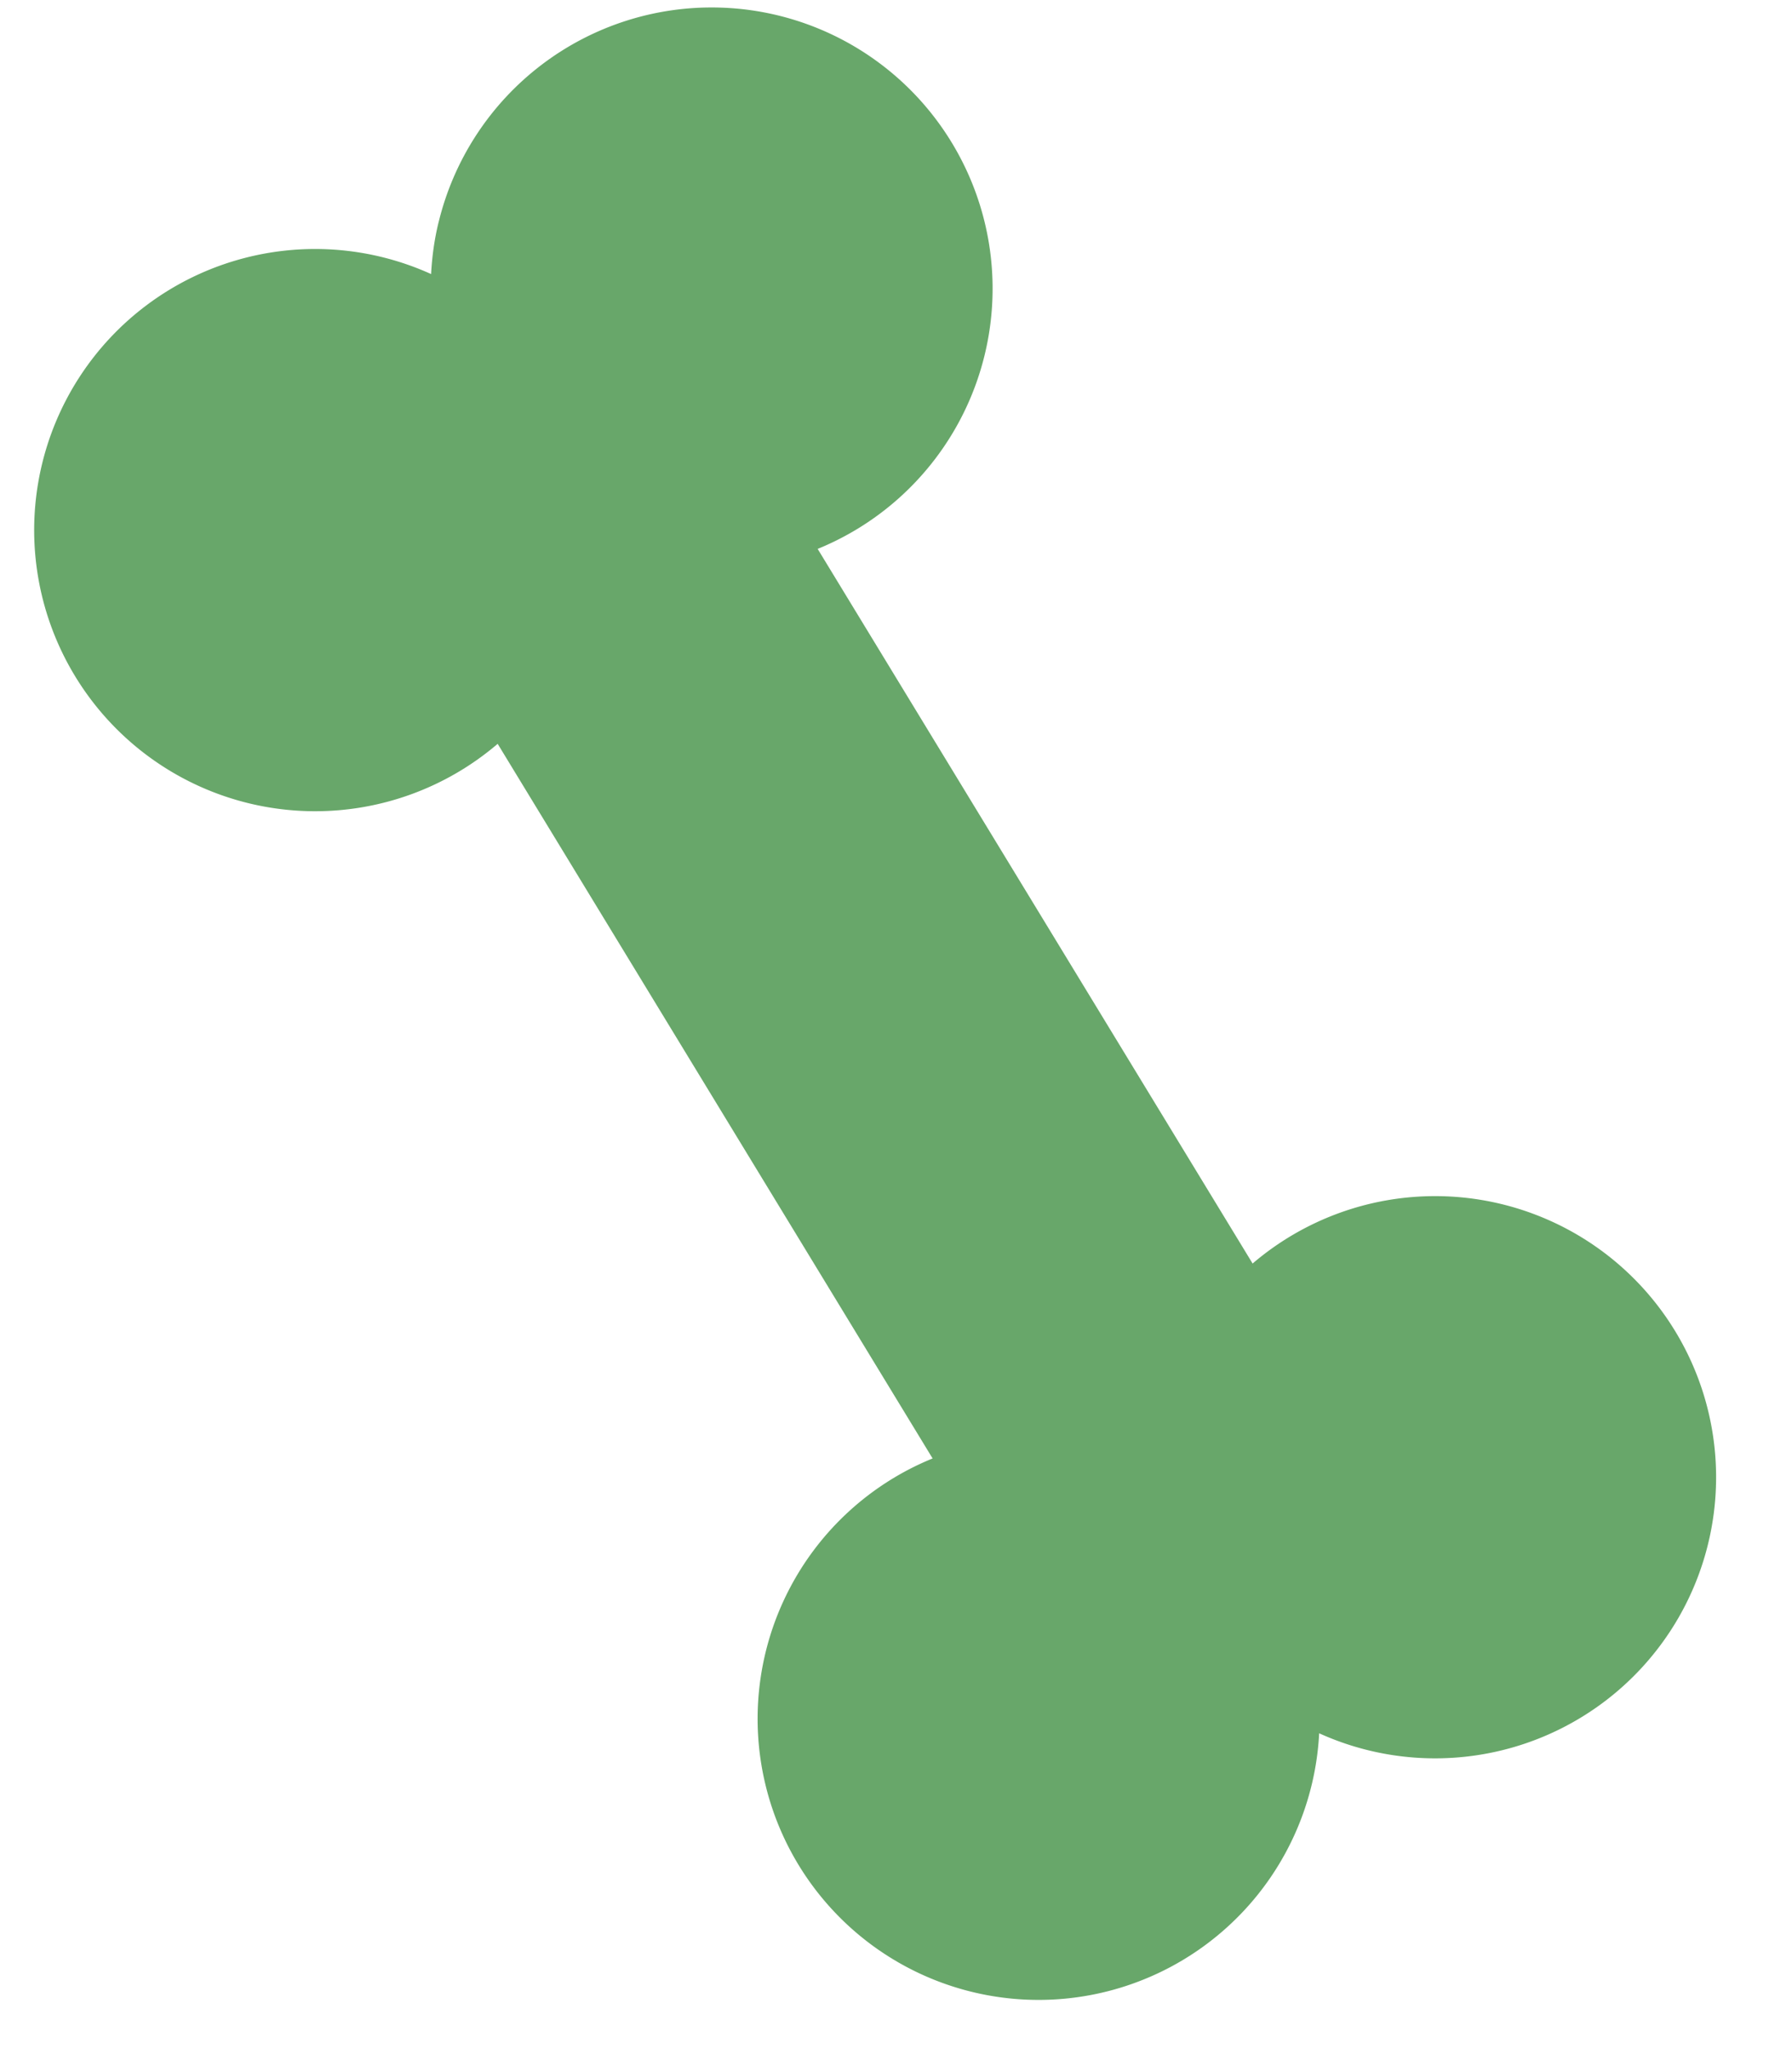 <svg width="14" height="16" viewBox="0 0 14 16" fill="none" xmlns="http://www.w3.org/2000/svg"><path d="M3.426 1.737c-.033.135-.051.27-.058.403a2.195 2.195 0 10.52 3.668l3.398 5.58a2.195 2.195 0 103.02 2.146 2.195 2.195 0 10-.52-3.668l-3.398-5.58a2.195 2.195 0 10-2.962-2.548z" fill="#68A76A"/></svg>